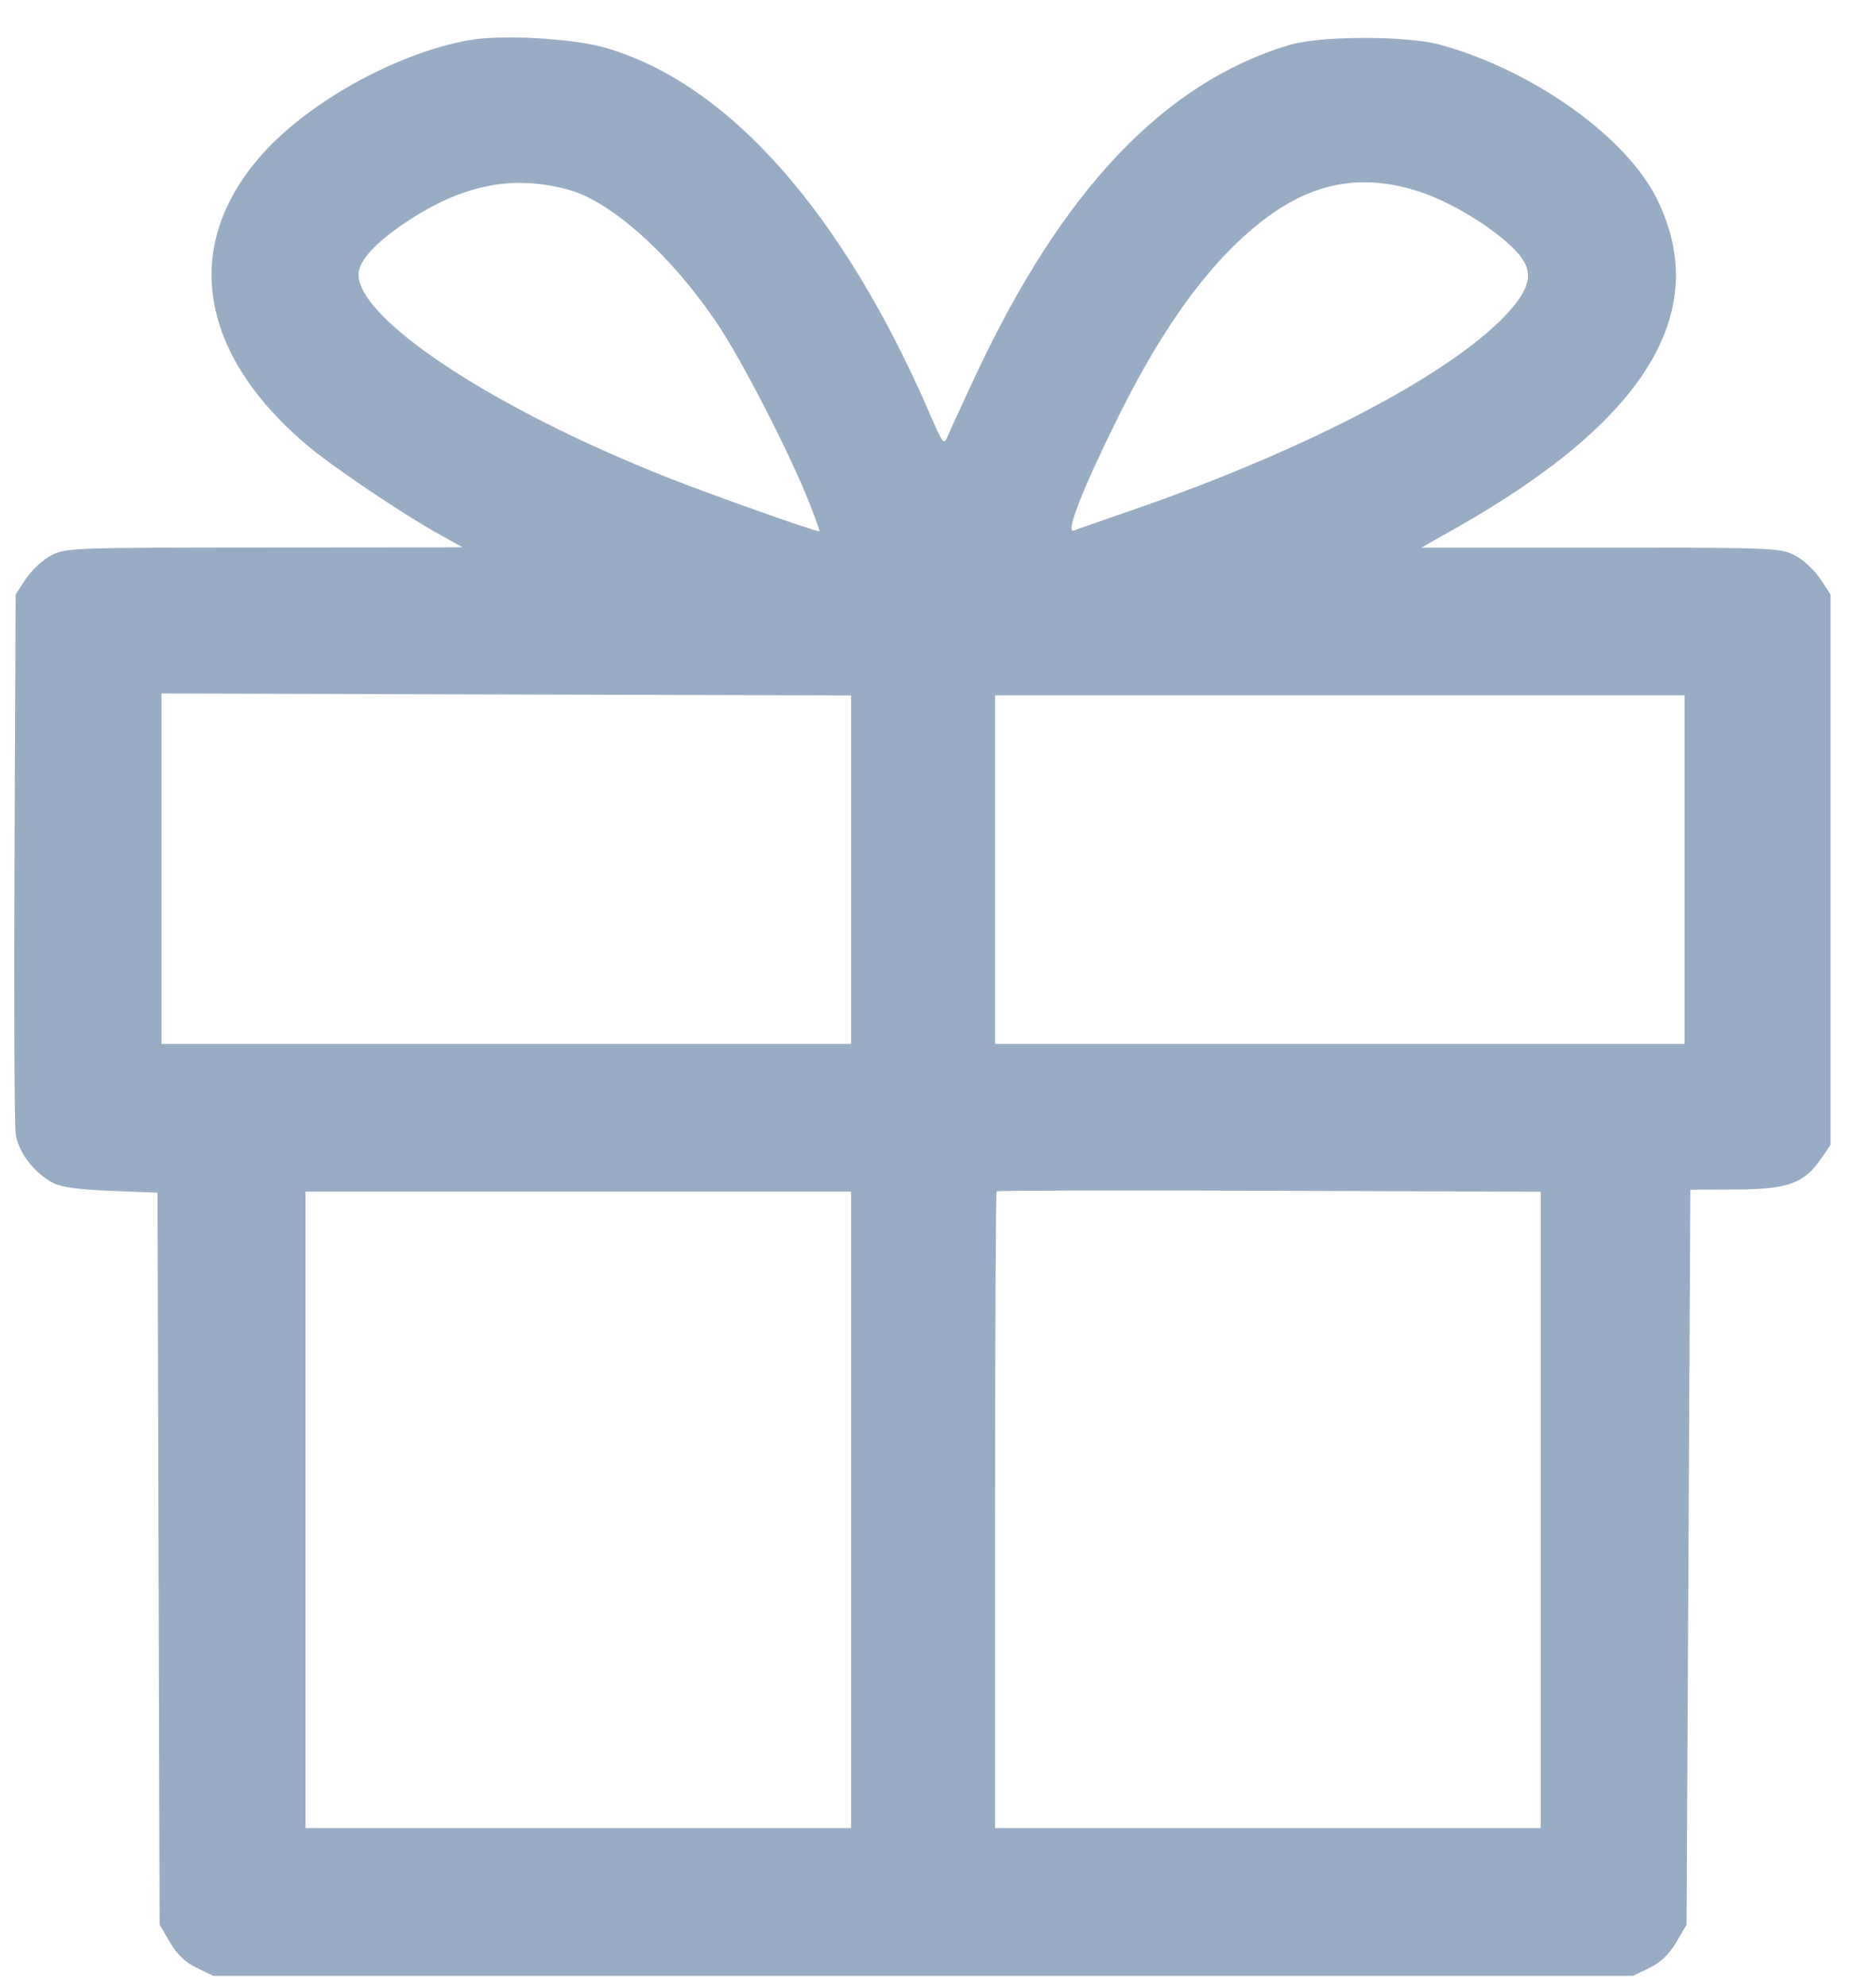 <?xml version="1.0" encoding="UTF-8"?> <svg xmlns="http://www.w3.org/2000/svg" width="34" height="36" viewBox="0 0 34 36" fill="none"><path fill-rule="evenodd" clip-rule="evenodd" d="M8.501 0.728C7.216 0.958 5.649 1.814 4.789 2.755C3.29 4.395 3.569 6.365 5.538 8.048C6.003 8.446 7.303 9.323 7.987 9.7L8.386 9.921L4.796 9.924C1.331 9.926 1.195 9.931 0.933 10.065C0.783 10.141 0.576 10.332 0.472 10.489L0.283 10.775L0.263 15.518C0.251 18.127 0.261 20.394 0.284 20.556C0.332 20.887 0.622 21.266 0.963 21.443C1.111 21.52 1.432 21.564 2.016 21.586L2.855 21.619L2.874 28.253L2.893 34.888L3.081 35.208C3.211 35.429 3.359 35.571 3.566 35.671L3.863 35.815H16.73H29.596L29.894 35.671C30.1 35.571 30.248 35.429 30.379 35.208L30.567 34.888L30.601 28.227L30.635 21.566L31.462 21.562C32.407 21.557 32.697 21.451 33.006 21.001L33.176 20.752V15.763V10.775L32.987 10.489C32.883 10.332 32.676 10.141 32.526 10.065C32.265 9.932 32.13 9.926 29.007 9.926L25.76 9.926L26.343 9.597C29.822 7.639 31.039 5.662 30.032 3.612C29.477 2.482 27.793 1.28 26.113 0.814C25.503 0.644 23.92 0.647 23.356 0.818C21.09 1.508 19.256 3.442 17.683 6.802C17.436 7.331 17.204 7.836 17.168 7.924C17.109 8.07 17.081 8.034 16.871 7.546C15.277 3.847 13.196 1.498 10.95 0.86C10.368 0.694 9.077 0.625 8.501 0.728ZM10.309 3.441C11.091 3.658 12.182 4.643 13.008 5.879C13.457 6.551 14.307 8.206 14.662 9.101C14.775 9.384 14.86 9.622 14.852 9.63C14.826 9.655 12.946 8.99 12.095 8.654C8.963 7.417 6.498 5.797 6.498 4.975C6.498 4.734 6.799 4.402 7.352 4.032C8.381 3.344 9.298 3.161 10.309 3.441ZM25.737 3.478C26.426 3.705 27.352 4.317 27.602 4.712C27.774 4.981 27.706 5.24 27.365 5.628C26.386 6.74 23.693 8.158 20.438 9.275C19.966 9.437 19.527 9.591 19.463 9.617C19.299 9.683 19.612 8.879 20.266 7.557C21.117 5.836 22.001 4.652 22.967 3.936C23.84 3.29 24.72 3.144 25.737 3.478ZM15.425 15.764V18.922H9.176H2.927V15.746V12.57L9.176 12.588L15.425 12.606V15.764ZM30.532 15.763V18.922H24.283H18.035V15.763V12.604H24.283H30.532V15.763ZM27.923 27.369V33.137H22.979H18.035V27.38C18.035 24.214 18.047 21.61 18.063 21.595C18.079 21.579 20.304 21.574 23.007 21.584L27.923 21.602V27.369ZM15.425 27.369V33.137H10.481H5.537V27.369V21.6H10.481H15.425V27.369Z" fill="#98ACC4"></path></svg> 